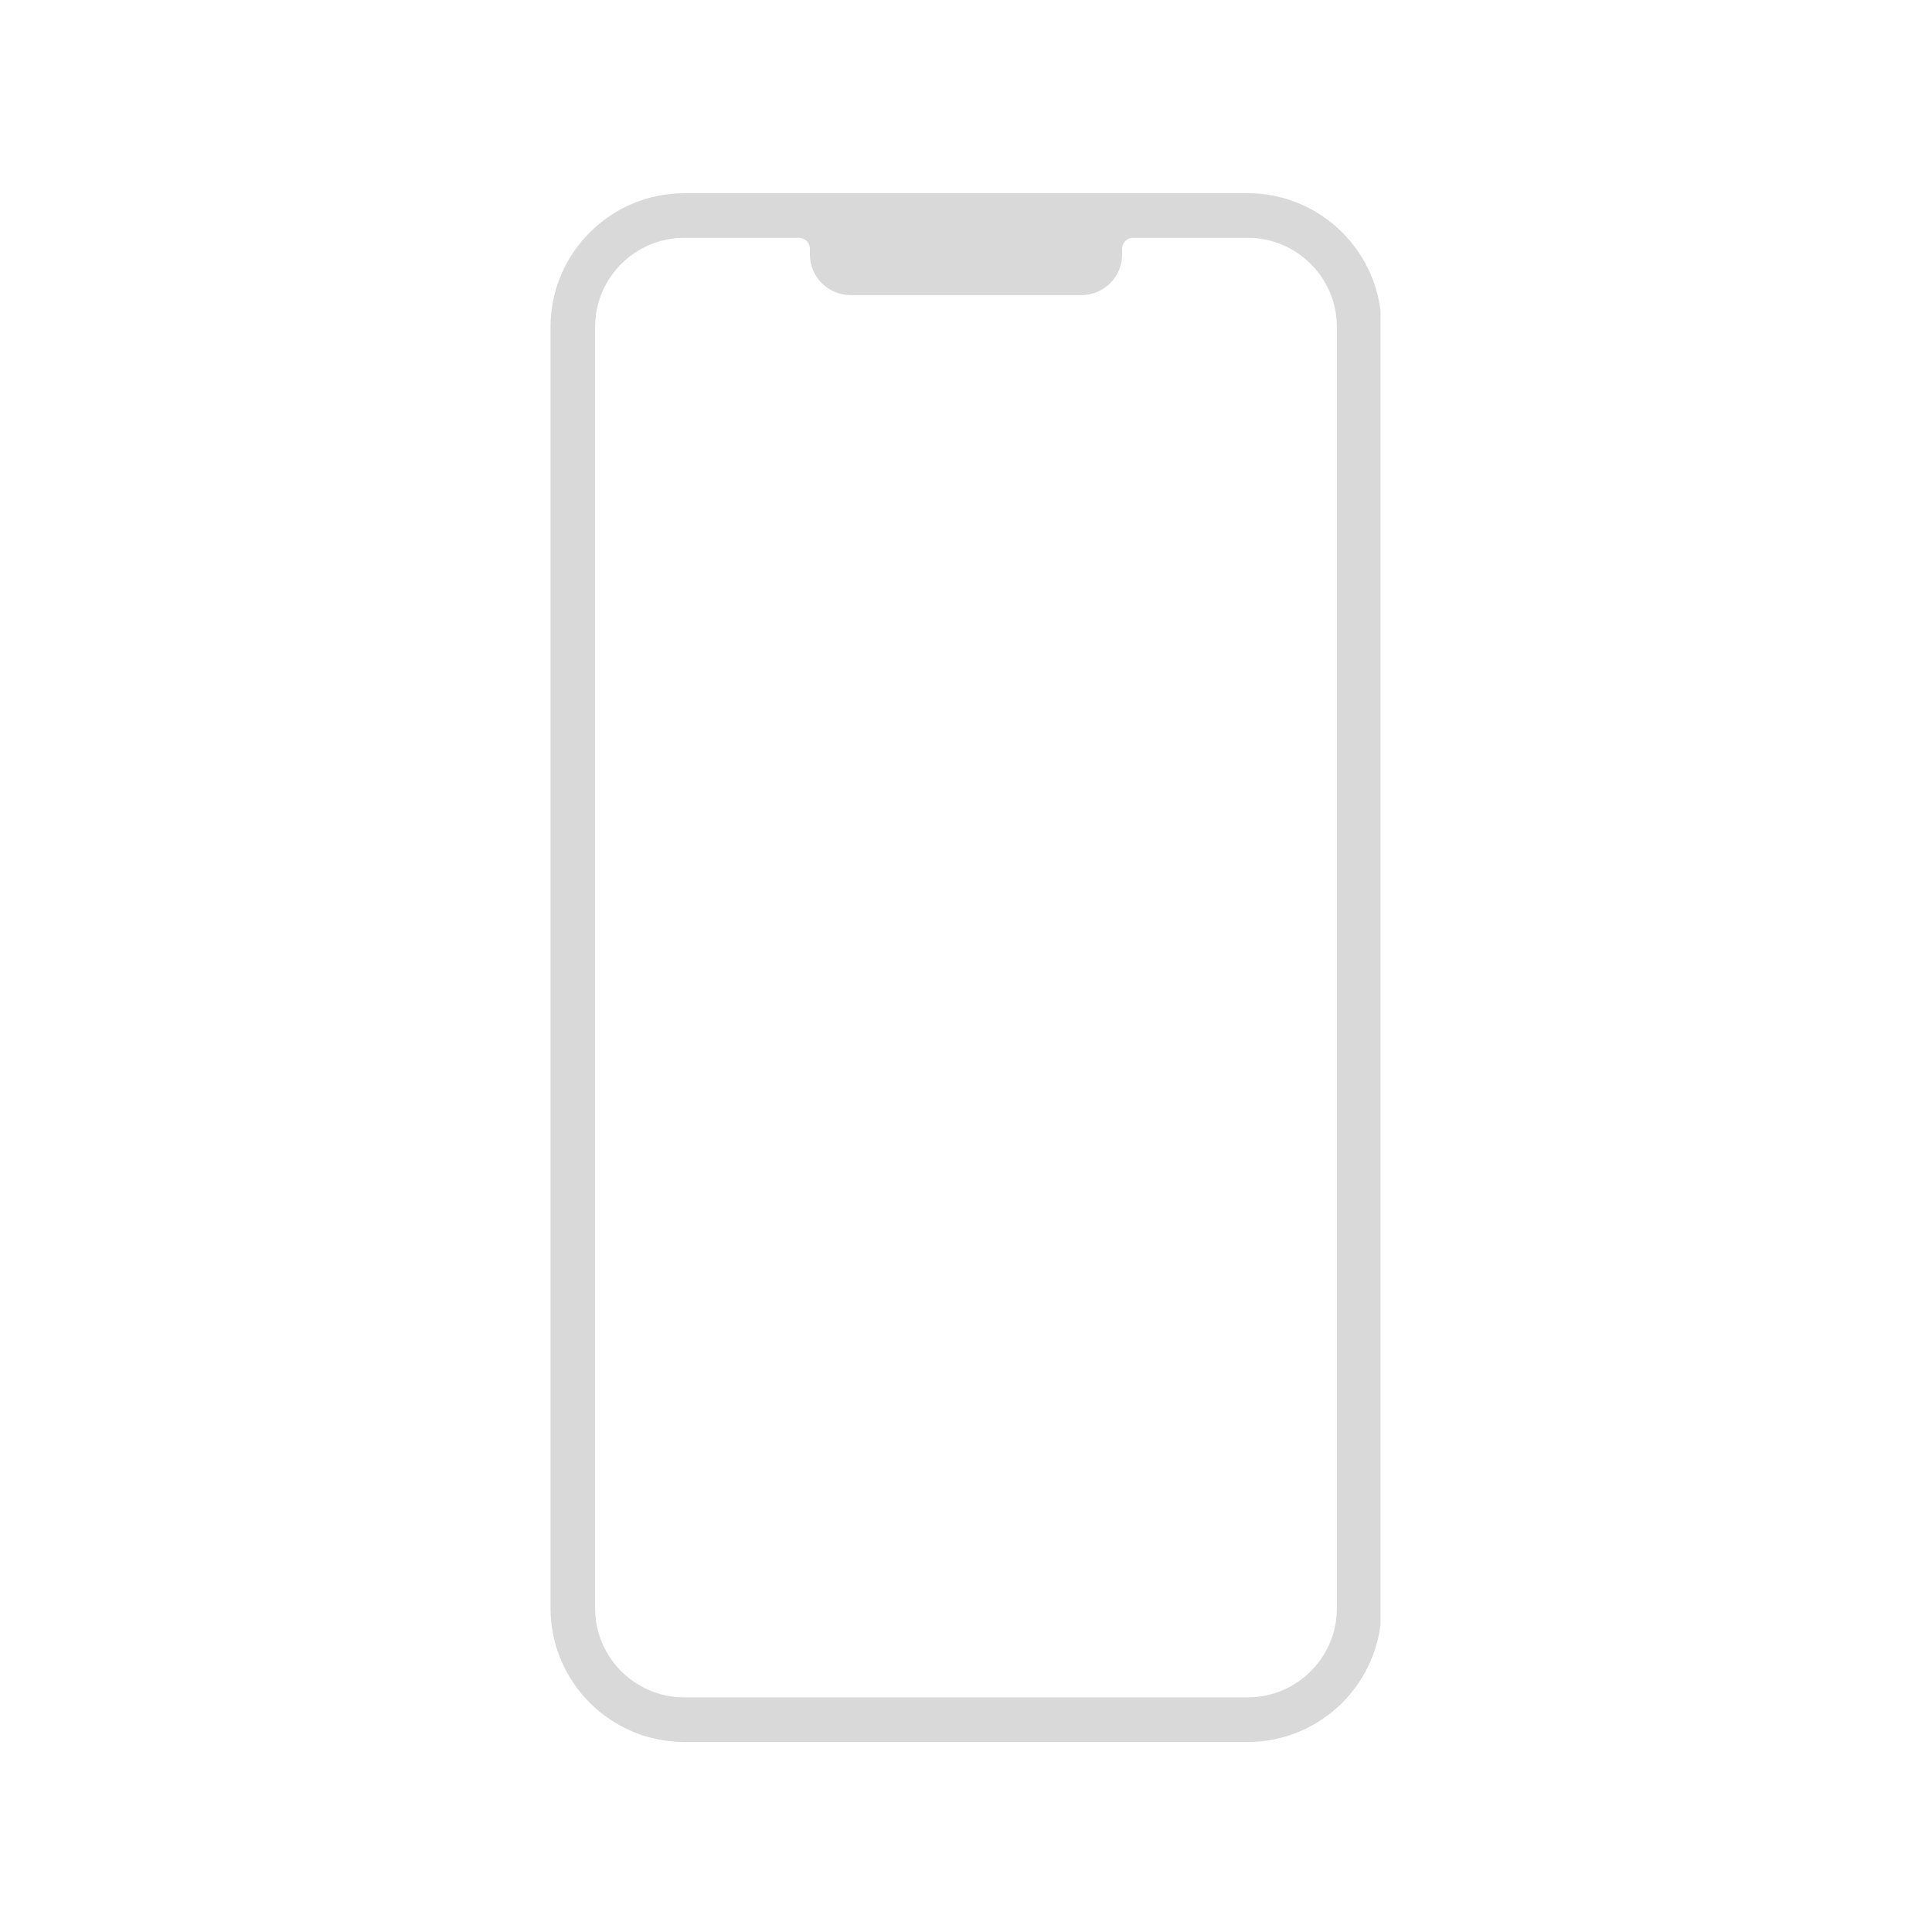 <?xml version="1.0" encoding="UTF-8"?> <svg xmlns="http://www.w3.org/2000/svg" xmlns:xlink="http://www.w3.org/1999/xlink" width="500" zoomAndPan="magnify" viewBox="0 0 375 375" height="500" preserveAspectRatio="xMidYMid meet" version="1.0"><defs><clipPath id="ffcf3f190f"><path d="M 106.707 37.5 L 267.957 37.5 L 267.957 338.25 L 106.707 338.25 Z M 106.707 37.5 " clip-rule="nonzero"></path></clipPath></defs><g clip-path="url(#ffcf3f190f)"><path fill="#d9d9d9" d="M 259.488 312.145 C 259.488 321.707 251.738 329.461 242.172 329.461 L 132.832 329.461 C 123.266 329.461 115.512 321.707 115.512 312.145 L 115.512 63.477 C 115.512 53.91 123.266 46.16 132.832 46.16 L 155.07 46.16 C 156.246 46.16 157.199 47.113 157.199 48.285 L 157.199 49.383 C 157.199 53.746 160.734 57.281 165.094 57.281 L 209.906 57.281 C 214.27 57.281 217.805 53.746 217.805 49.383 L 217.805 48.285 C 217.805 47.113 218.758 46.16 219.93 46.16 L 242.172 46.16 C 251.738 46.16 259.488 53.91 259.488 63.477 Z M 242.172 37.5 L 132.832 37.5 C 118.508 37.5 106.855 49.152 106.855 63.477 L 106.855 312.145 C 106.855 326.469 118.508 338.121 132.832 338.121 L 242.172 338.121 C 256.496 338.121 268.148 326.469 268.148 312.145 L 268.148 63.477 C 268.148 49.152 256.496 37.5 242.172 37.5 " fill-opacity="1" fill-rule="nonzero"></path></g></svg> 